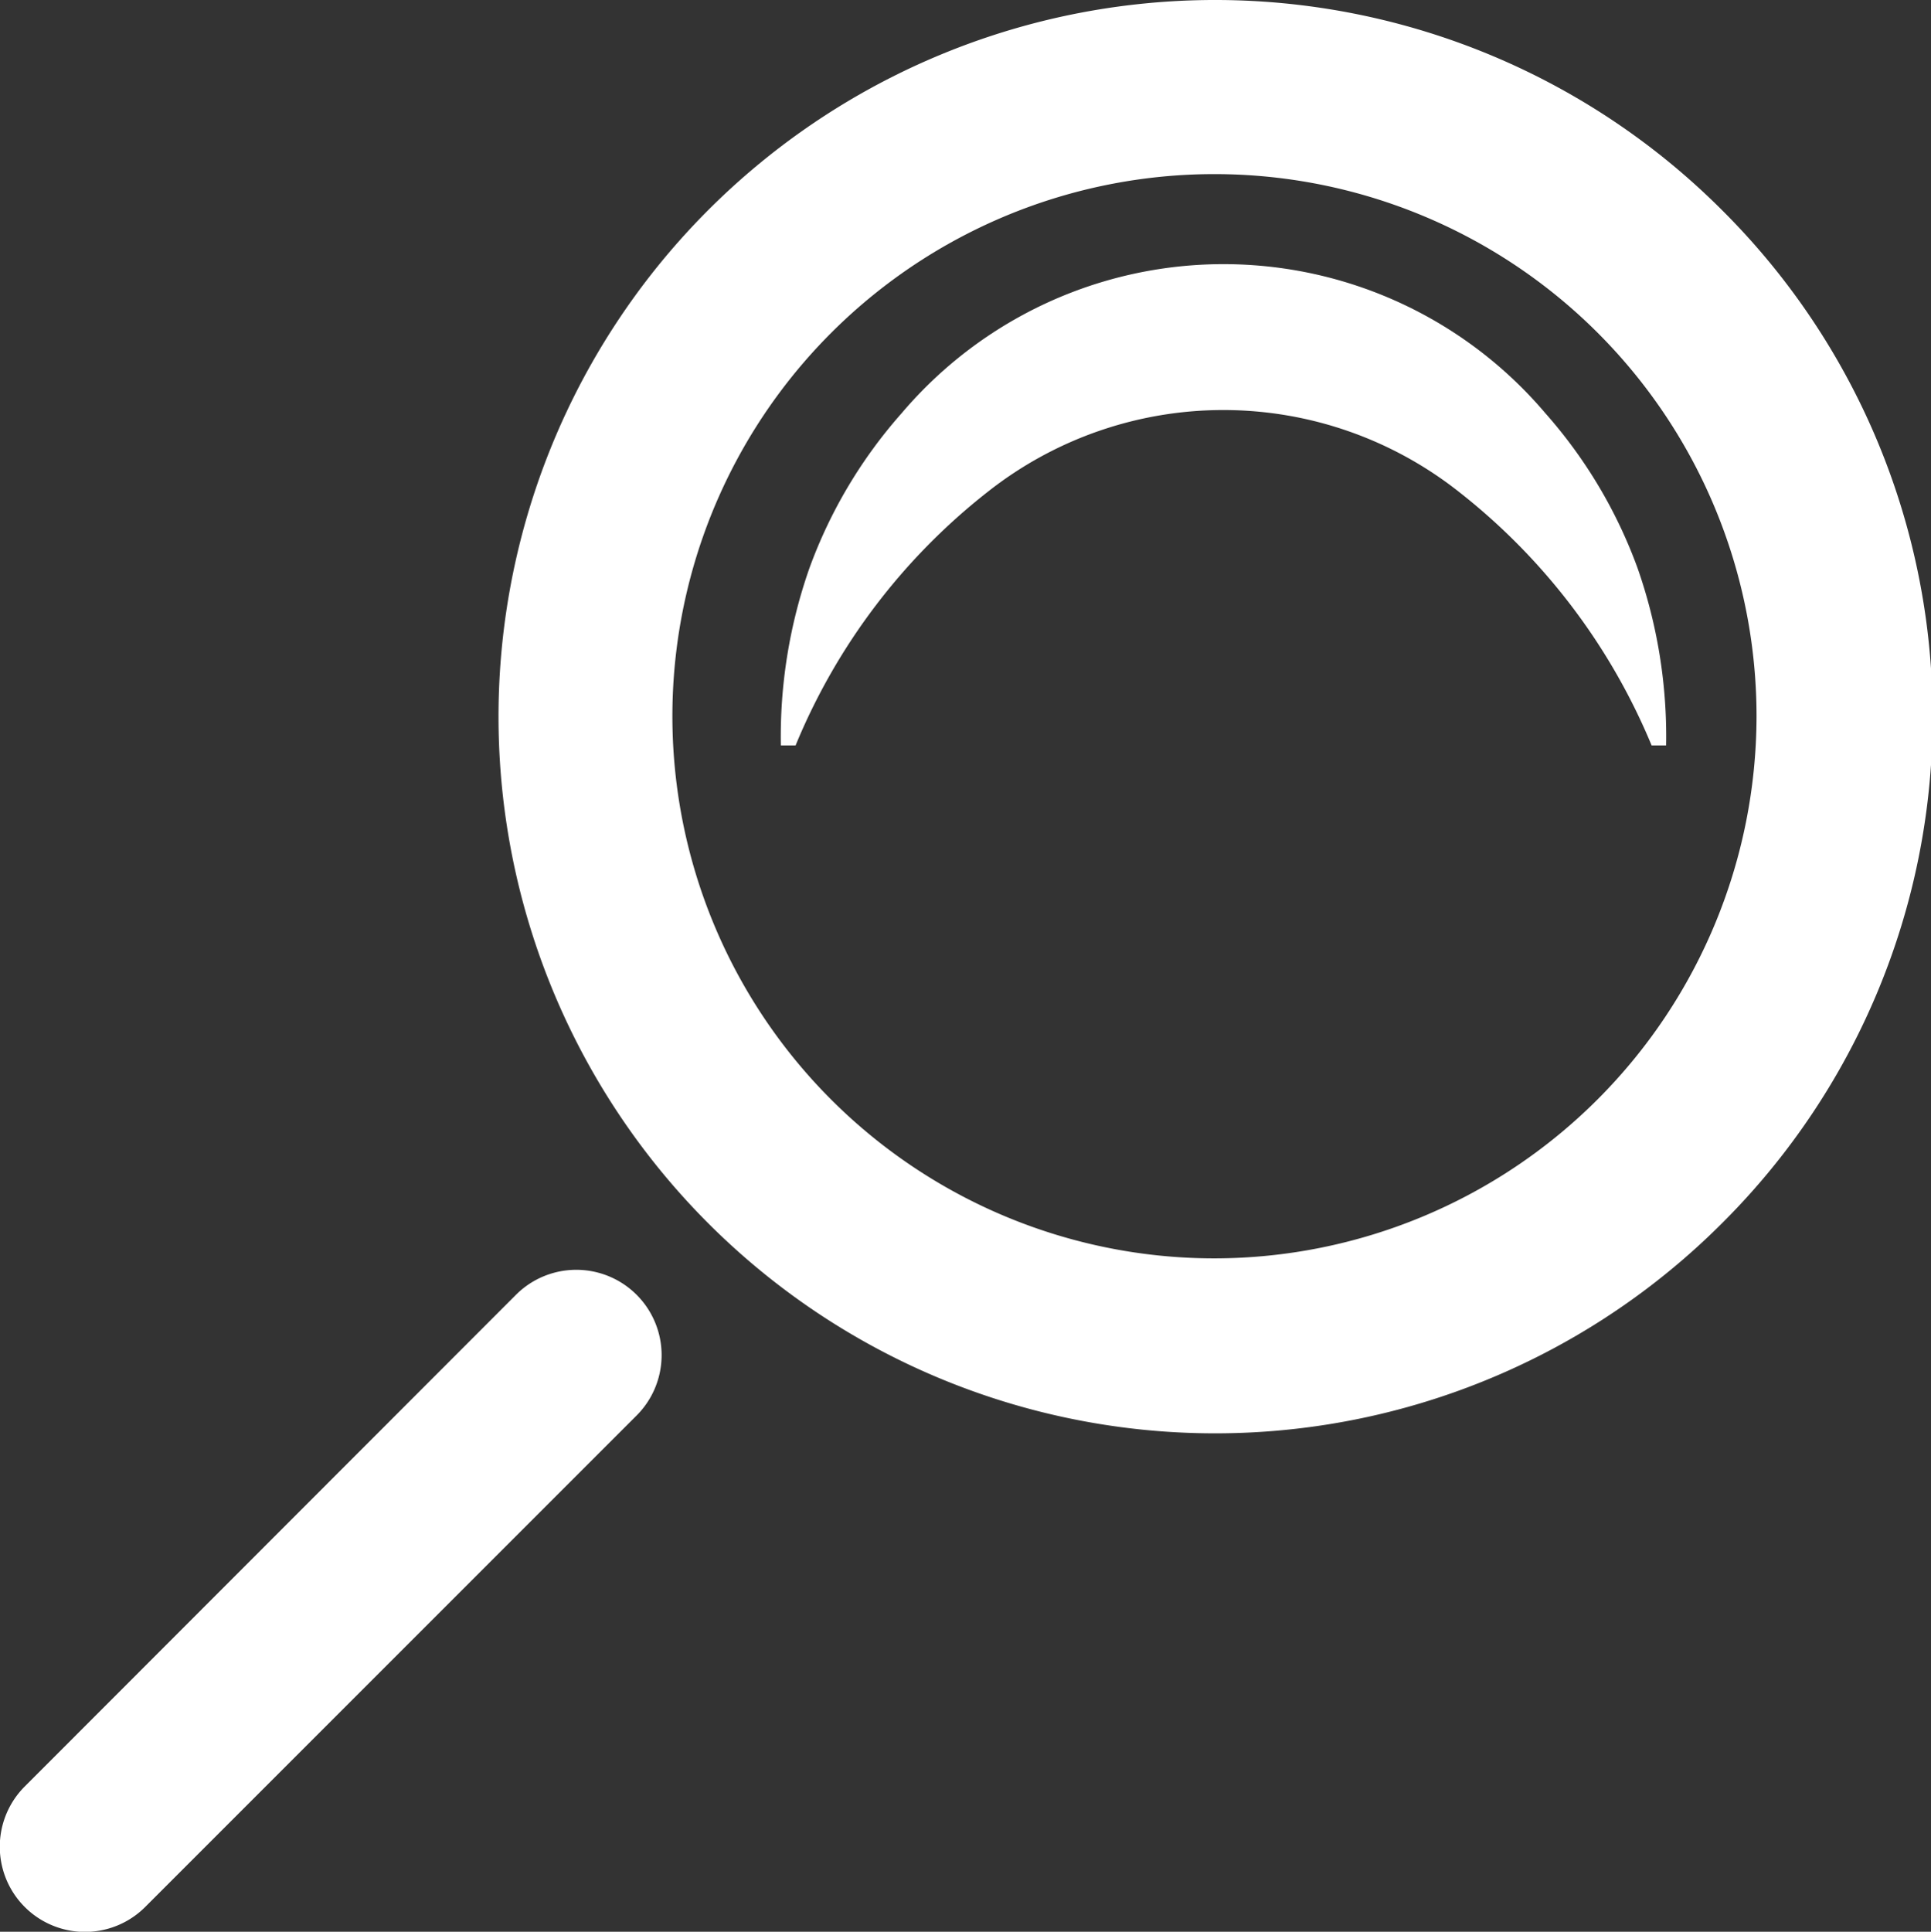 <?xml version="1.0" encoding="UTF-8"?>
<svg xmlns="http://www.w3.org/2000/svg" width="66.675" height="66.692" viewBox="0 0 66.675 66.692">
  <rect x="0" y="0" width="66.675" height="66.692" fill="#333333" stroke="none"/>
  <g id="Gruppe_413" data-name="Gruppe 413" transform="translate(-70.362 -289.131)">
    <g id="Gruppe_412" data-name="Gruppe 412" transform="translate(70.361 289.131)">
      <g id="Gruppe_411" data-name="Gruppe 411">
        <path id="Pfad_77" data-name="Pfad 77" d="M142.671,296.367a24.743,24.743,0,1,0,.014,35,24.665,24.665,0,0,0-.014-35Zm-17.506,36.209a18.717,18.717,0,1,1,18.716-18.717,18.739,18.739,0,0,1-18.716,18.717Z" transform="translate(-83.229 -289.131)" fill="#fff"></path>
        <path id="Pfad_78" data-name="Pfad 78" d="M88.181,366.586,71.216,383.565a2.941,2.941,0,0,0,4.16,4.159L92.34,370.76a2.946,2.946,0,0,0-4.159-4.174Z" transform="translate(-70.361 -321.887)" fill="#fff"></path>
      </g>
    </g>
    <path id="Pfad_79" data-name="Pfad 79" d="M117.465,321.68a17.57,17.57,0,0,1,.985-6.117,16.652,16.652,0,0,1,3.184-5.351,14.572,14.572,0,0,1,22.23,0,16.67,16.67,0,0,1,3.184,5.351,17.574,17.574,0,0,1,.984,6.118h-.5a21.667,21.667,0,0,0-6.664-8.764,13.127,13.127,0,0,0-16.24-.008,21.541,21.541,0,0,0-6.655,8.772Z" transform="translate(-20.141 -6.813)" fill="#fff"></path>
  </g>
</svg>
